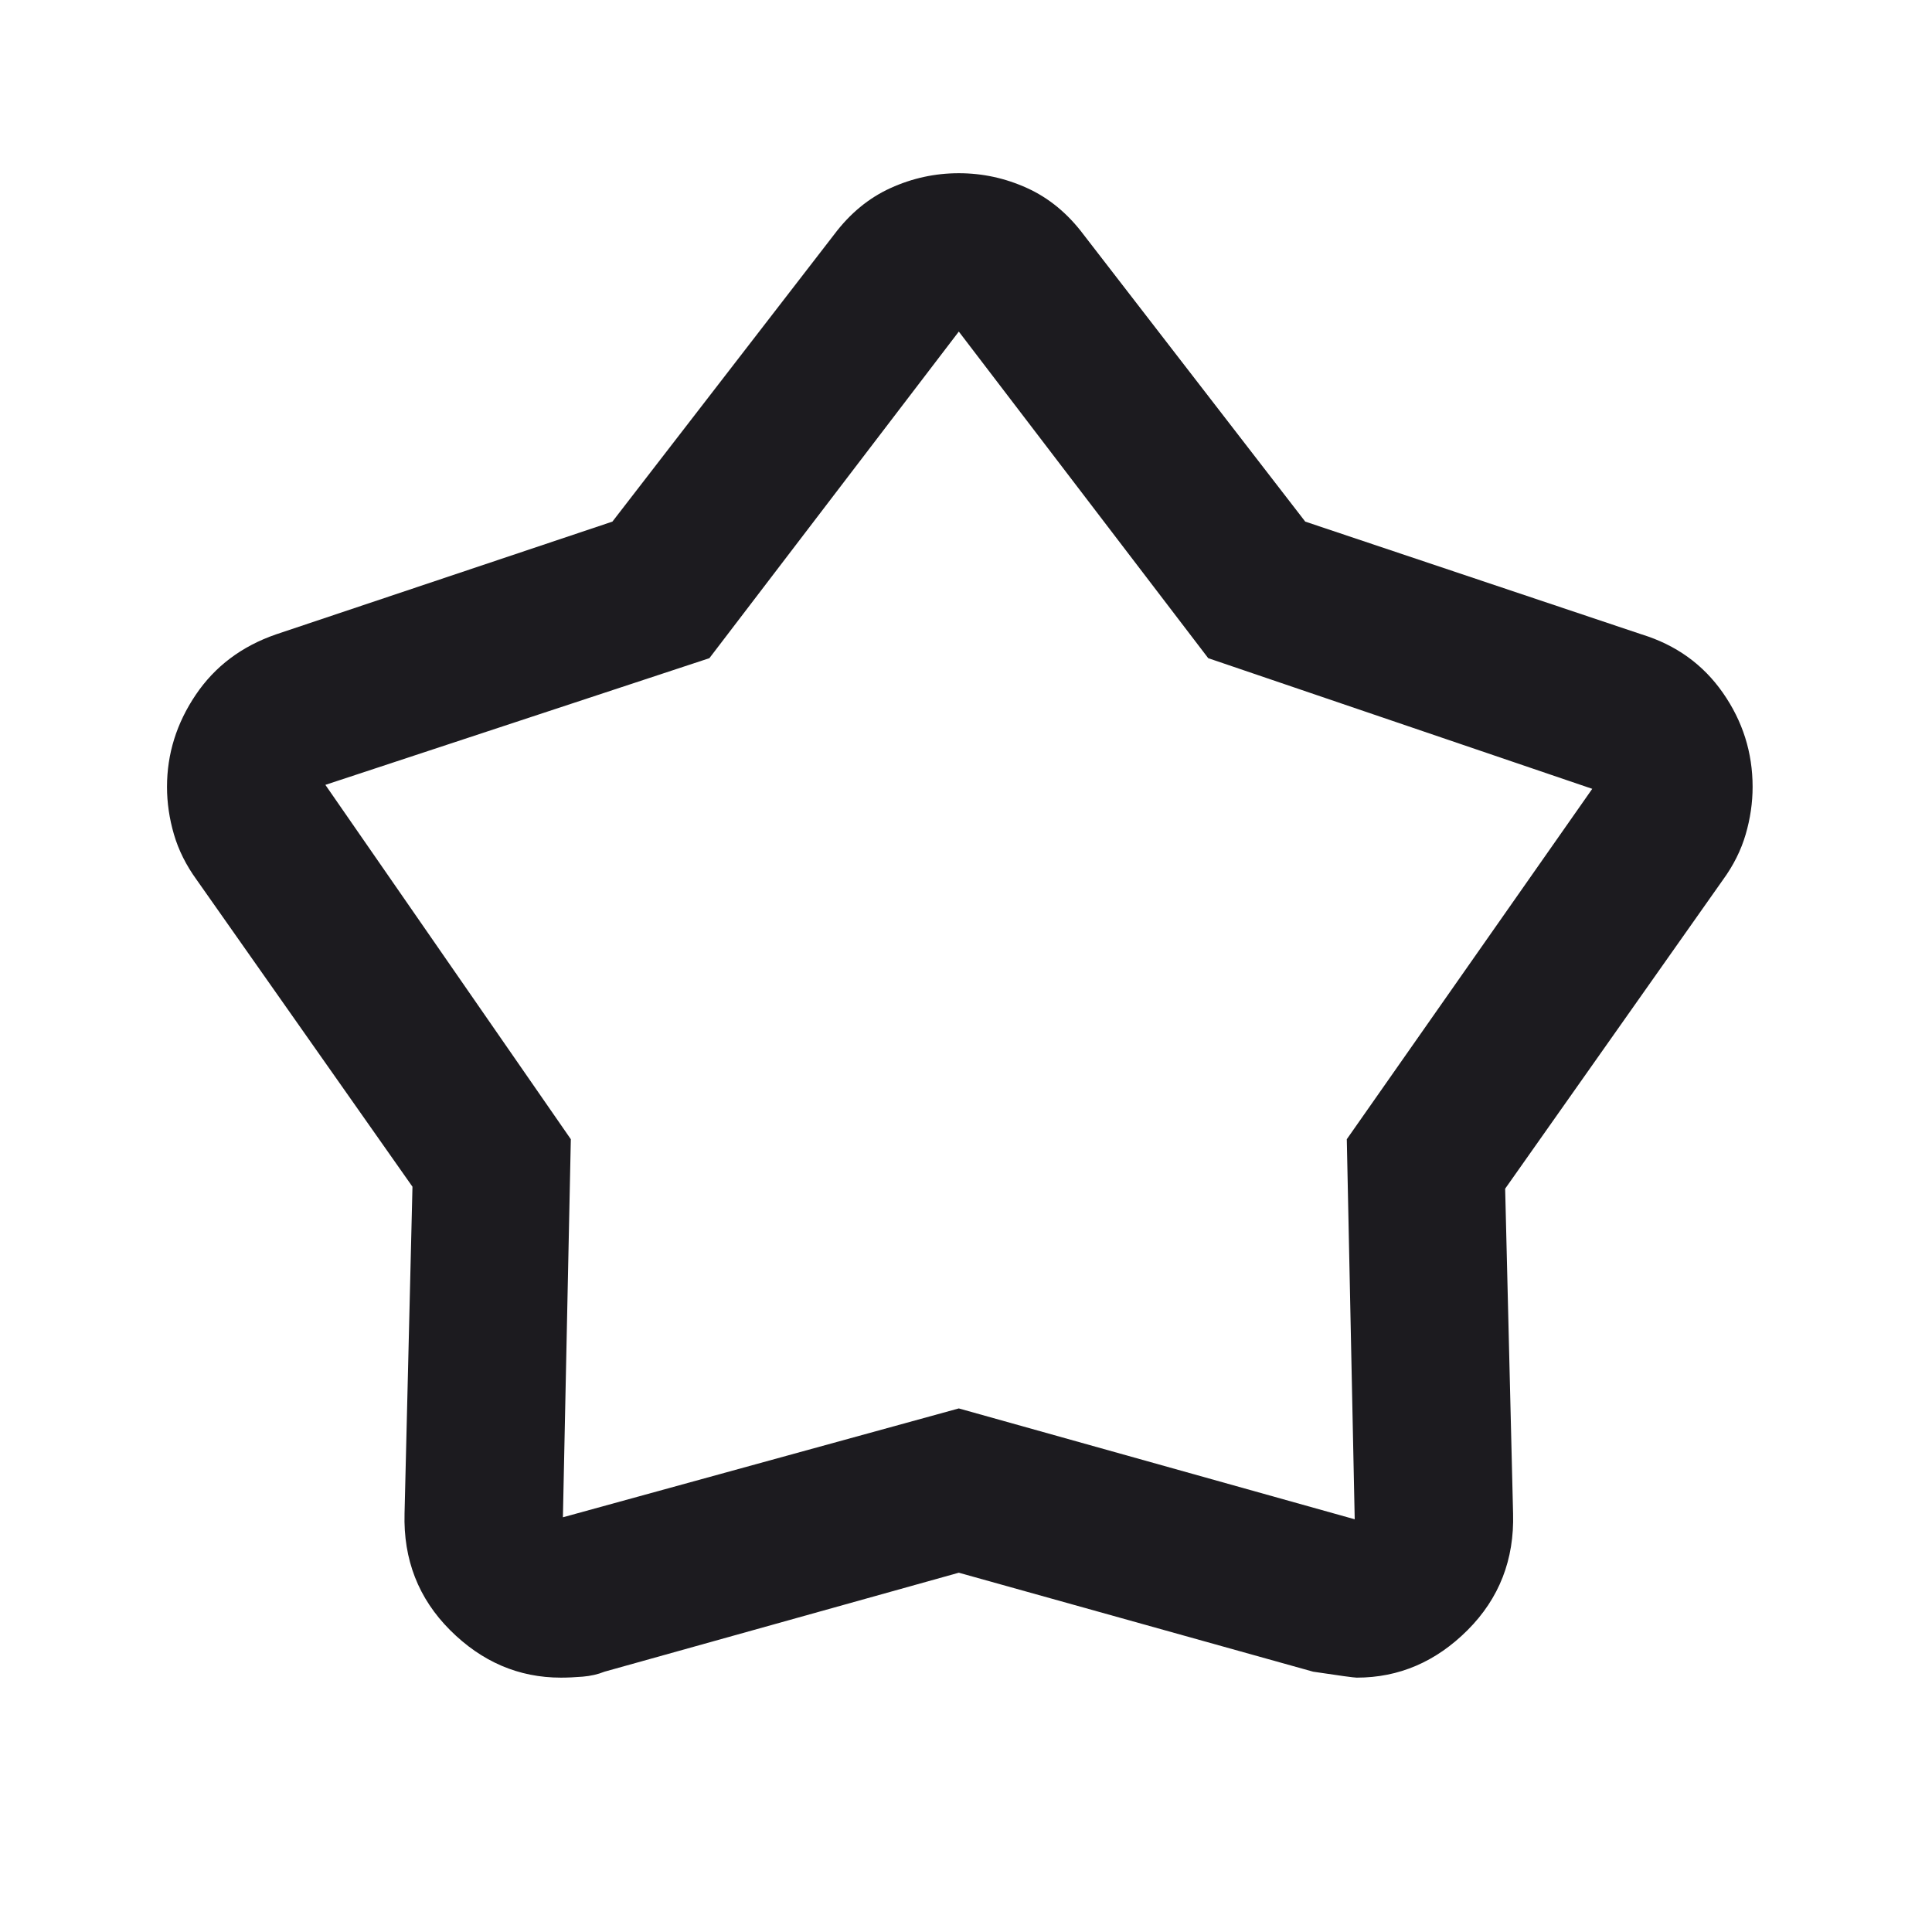 <svg width="61" height="61" viewBox="0 0 61 61" fill="none" xmlns="http://www.w3.org/2000/svg">
<mask id="mask0_6876_4732" style="mask-type:alpha" maskUnits="userSpaceOnUse" x="0" y="0" width="61" height="61">
<rect x="0.277" y="0.469" width="60" height="60" fill="#D9D9D9"/>
</mask>
<g mask="url(#mask0_6876_4732)">
<path d="M19.336 16.469L26.336 7.406C26.836 6.74 27.43 6.25 28.117 5.938C28.805 5.625 29.523 5.469 30.273 5.469C31.023 5.469 31.742 5.625 32.43 5.938C33.117 6.25 33.711 6.74 34.211 7.406L41.211 16.469L51.836 20.031C52.919 20.365 53.773 20.979 54.398 21.875C55.023 22.771 55.336 23.76 55.336 24.844C55.336 25.344 55.263 25.844 55.117 26.344C54.971 26.844 54.732 27.323 54.398 27.781L47.523 37.531L47.773 47.781C47.815 49.24 47.336 50.469 46.336 51.469C45.336 52.469 44.169 52.969 42.836 52.969C42.753 52.969 42.294 52.906 41.461 52.781L30.273 49.656L19.086 52.781C18.878 52.865 18.648 52.917 18.398 52.938C18.148 52.958 17.919 52.969 17.711 52.969C16.378 52.969 15.211 52.469 14.211 51.469C13.211 50.469 12.732 49.24 12.773 47.781L13.023 37.469L6.211 27.781C5.878 27.323 5.638 26.844 5.492 26.344C5.346 25.844 5.273 25.344 5.273 24.844C5.273 23.802 5.576 22.833 6.18 21.938C6.784 21.042 7.628 20.406 8.711 20.031L19.336 16.469ZM22.398 20.781L10.273 24.781L18.023 35.969L17.773 47.906L30.273 44.469L42.773 47.969L42.523 35.969L50.273 24.906L38.148 20.781L30.273 10.469L22.398 20.781Z" fill="#1C1B1F"/>
</g>
</svg>
